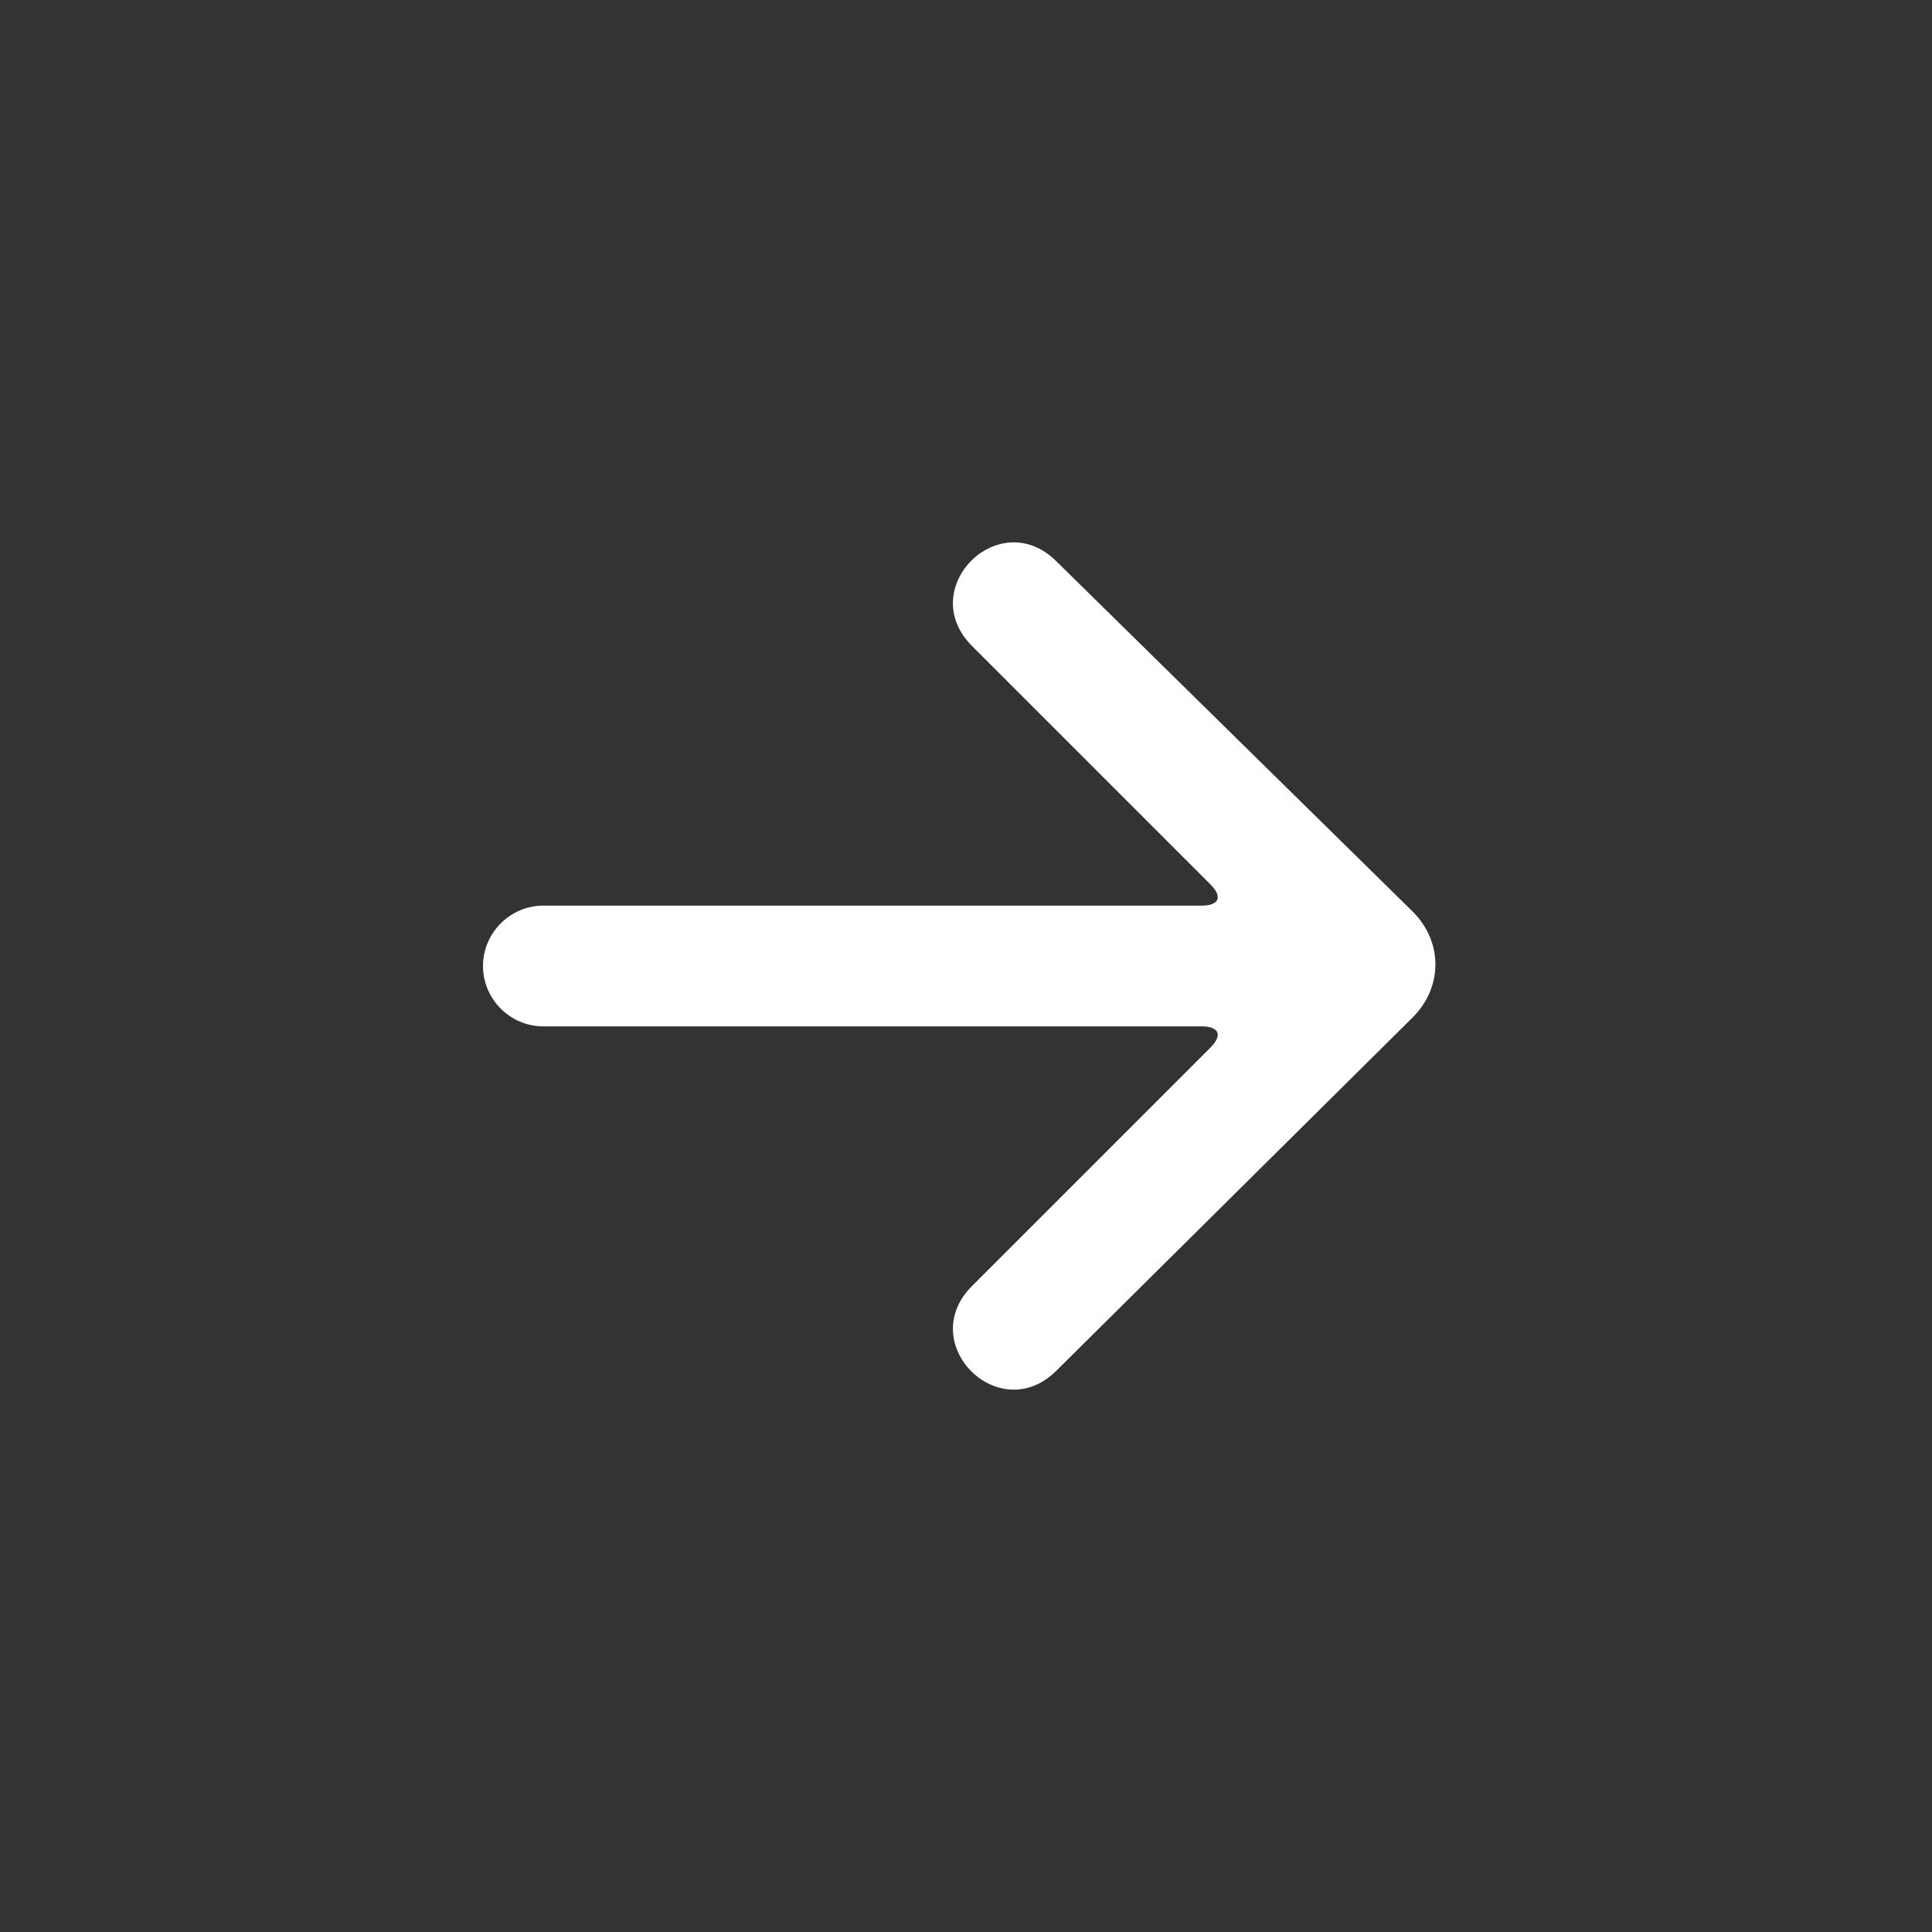 <?xml version="1.0" encoding="utf-8"?>
<!-- Generator: Adobe Illustrator 18.0.0, SVG Export Plug-In . SVG Version: 6.00 Build 0)  -->
<!DOCTYPE svg PUBLIC "-//W3C//DTD SVG 1.1//EN" "http://www.w3.org/Graphics/SVG/1.1/DTD/svg11.dtd">
<svg version="1.1" id="Capa_1" xmlns="http://www.w3.org/2000/svg" xmlns:xlink="http://www.w3.org/1999/xlink" x="0px" y="0px"
	 viewBox="0 0 64 64" enable-background="new 0 0 64 64" xml:space="preserve">
<rect x="0" y="0" width="64" height="64" fill="#333333" stroke="none"/>
<g>
	<defs>
		<rect id="SVGID_1_" width="64" height="64"/>
	</defs>
	<clipPath id="SVGID_2_">
		<use xlink:href="#SVGID_1_"  overflow="visible"/>
	</clipPath>
	<path clip-path="url(#SVGID_2_)" fill="#FFFFFF" d="M46.8,33.7c1-1,1-2.5,0-3.5L35,18.6c-1.9-1.9-4.7,0.9-2.8,2.8l7.9,7.9
		c0.4,0.4,0.3,0.7-0.3,0.7H18c-1.1,0-2,0.9-2,2c0,1.1,0.9,2,2,2h21.8c0.6,0,0.7,0.3,0.3,0.7l-7.9,7.9c-1.9,1.9,0.9,4.7,2.8,2.8
		L46.8,33.7z"/>
	<circle clip-path="url(#SVGID_2_)" fill="none" cx="32" cy="32" r="30"/>
</g>
</svg>
